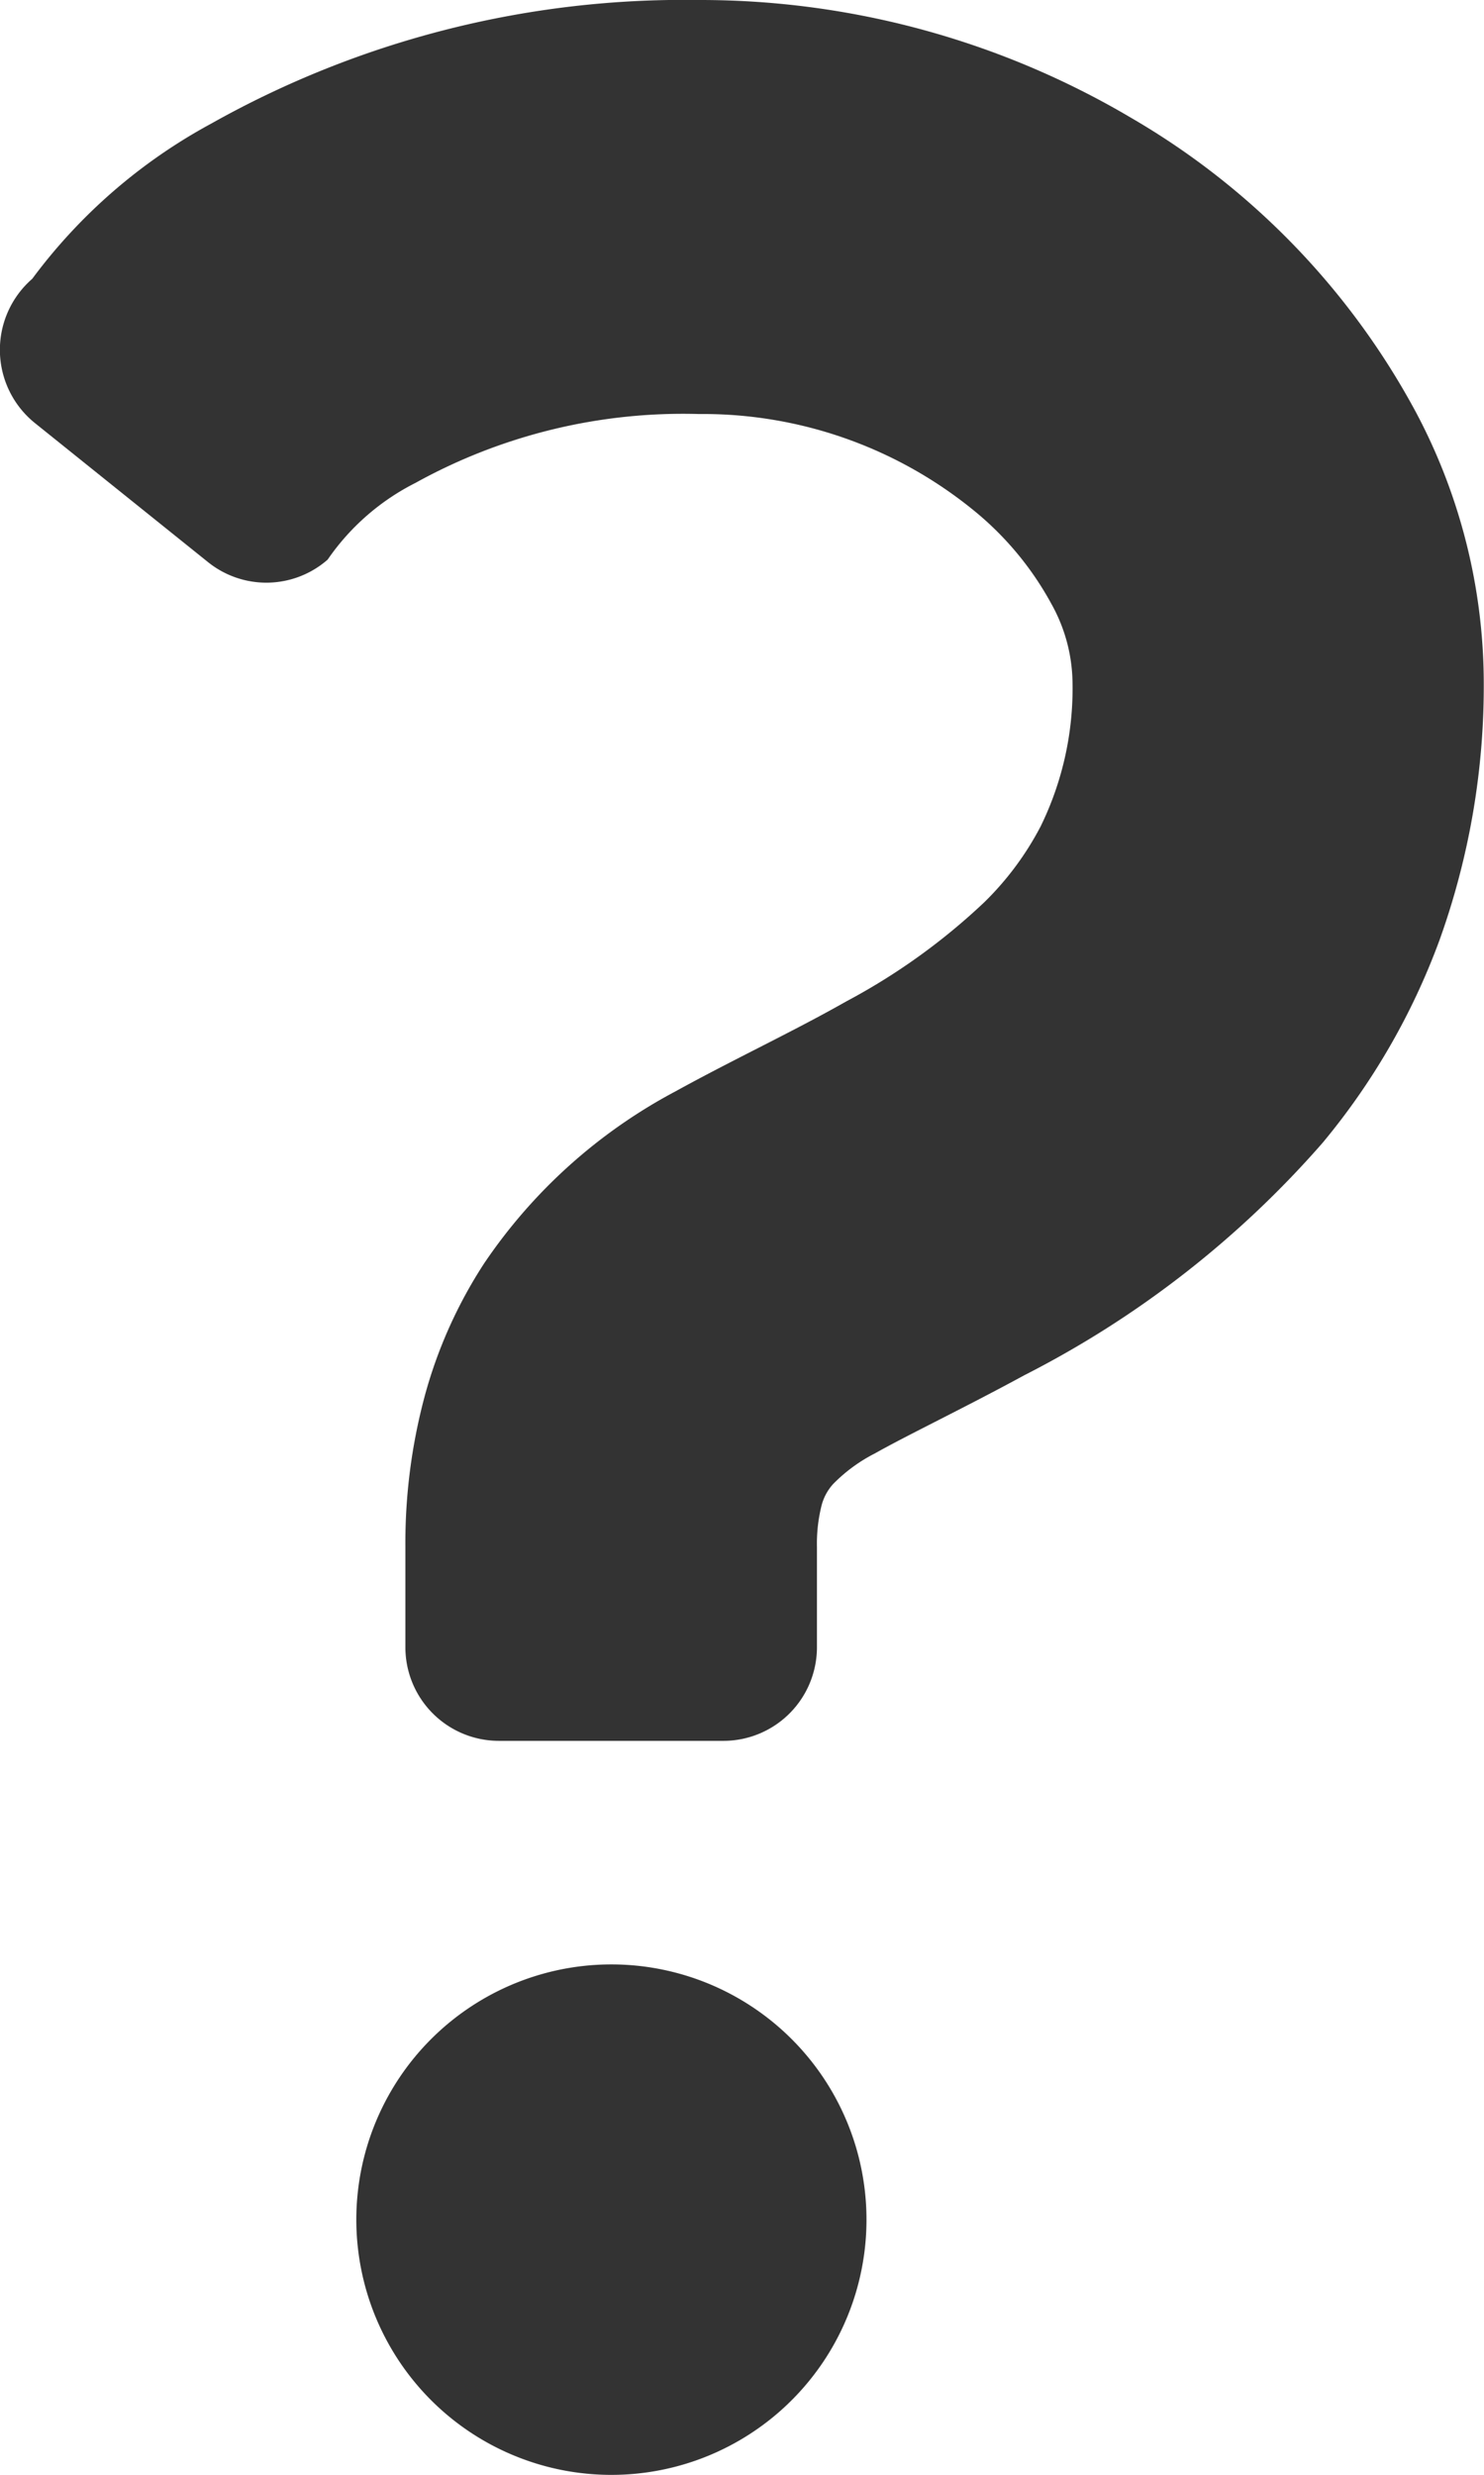 <svg xmlns="http://www.w3.org/2000/svg" width="18" height="30.001" viewBox="0 0 18 30.001">
  <g id="クエスチョンマーク" transform="translate(-101.741)">
    <path id="パス_32950" data-name="パス 32950" d="M118.917,5a9.123,9.123,0,0,0-3.462-3.575A10.276,10.276,0,0,0,110.215,0,11.71,11.71,0,0,0,104.3,1.5a6.621,6.621,0,0,0-2.168,1.88,1.14,1.14,0,0,0,.032,1.748l2.1,1.686a1.129,1.129,0,0,0,1.451-.03,2.851,2.851,0,0,1,1.065-.93,6.705,6.705,0,0,1,3.437-.835A5.2,5.2,0,0,1,113.6,6.227a3.8,3.8,0,0,1,.894,1.094,2,2,0,0,1,.255.912,3.8,3.8,0,0,1-.385,1.783,3.635,3.635,0,0,1-.685.922,7.677,7.677,0,0,1-1.671,1.2c-.656.372-1.363.7-2.078,1.094a6.437,6.437,0,0,0-2.316,2.082,5.647,5.647,0,0,0-.724,1.619,6.881,6.881,0,0,0-.232,1.82v1.213a1.135,1.135,0,0,0,1.132,1.137h2.728a1.135,1.135,0,0,0,1.132-1.137V18.756a1.912,1.912,0,0,1,.053-.494.615.615,0,0,1,.144-.273,1.947,1.947,0,0,1,.507-.371c.41-.231,1.068-.543,1.813-.948a12.068,12.068,0,0,0,3.616-2.816A8.327,8.327,0,0,0,119.2,11.4a9.113,9.113,0,0,0,.538-3.161A7.01,7.01,0,0,0,118.917,5Z" fill="#333"/>
    <path id="パス_32951" data-name="パス 32951" d="M179.115,406.44a3.094,3.094,0,1,0,3.093,3.094A3.095,3.095,0,0,0,179.115,406.44Z" transform="translate(-69.957 -382.627)" fill="#333"/>
  </g>
</svg>
